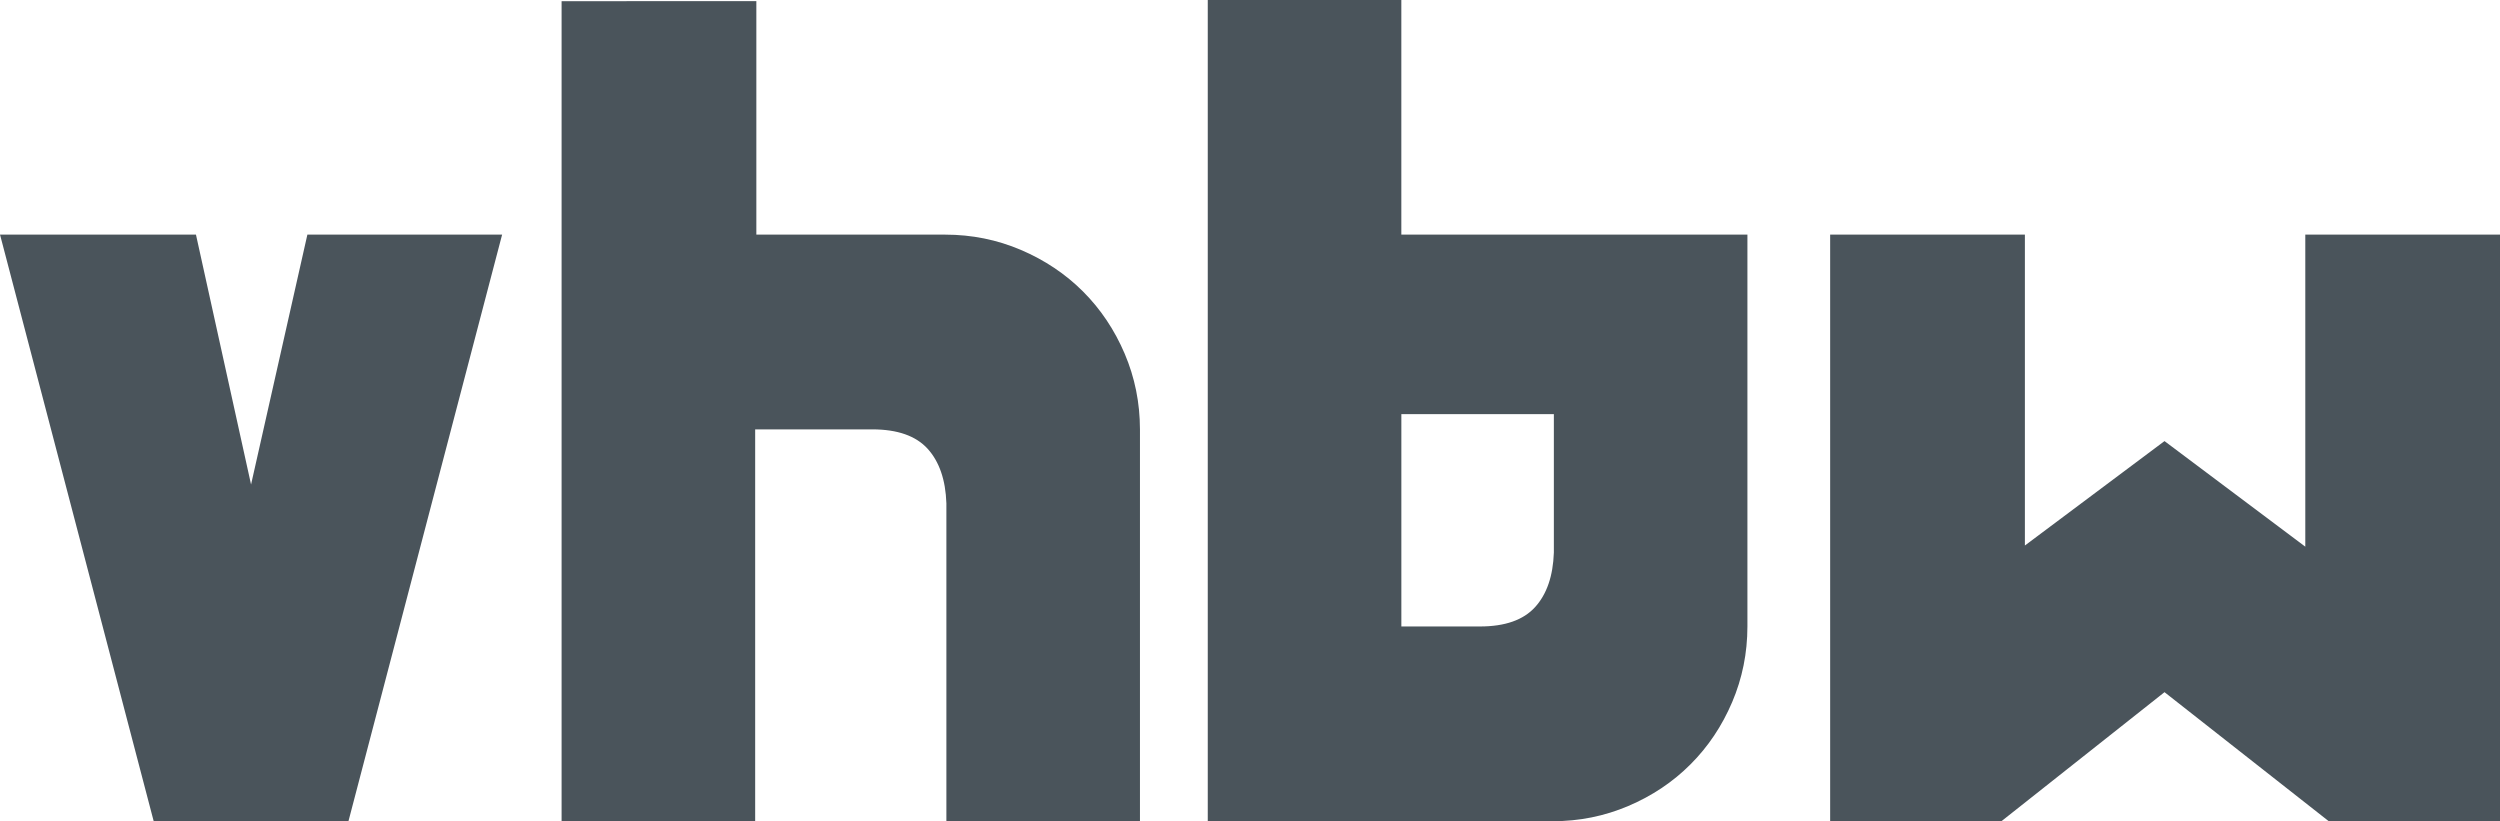 <?xml version="1.0" encoding="UTF-8" standalone="no"?>
<!-- Created with Inkscape (http://www.inkscape.org/) -->

<svg
   width="150.355mm"
   height="49.389mm"
   viewBox="0 0 150.355 49.389"
   version="1.1"
   id="svg1"
   inkscape:version="1.4 (86a8ad7, 2024-10-11)"
   sodipodi:docname="vhbw.svg"
   xmlns:inkscape="http://www.inkscape.org/namespaces/inkscape"
   xmlns:sodipodi="http://sodipodi.sourceforge.net/DTD/sodipodi-0.dtd"
   xmlns="http://www.w3.org/2000/svg"
   xmlns:svg="http://www.w3.org/2000/svg">
  <sodipodi:namedview
     id="namedview1"
     pagecolor="#ffffff"
     bordercolor="#666666"
     borderopacity="1.0"
     inkscape:showpageshadow="2"
     inkscape:pageopacity="0.0"
     inkscape:pagecheckerboard="0"
     inkscape:deskcolor="#d1d1d1"
     inkscape:document-units="mm"
     inkscape:zoom="0.72604517"
     inkscape:cx="-210.73069"
     inkscape:cy="61.290952"
     inkscape:window-width="2560"
     inkscape:window-height="1017"
     inkscape:window-x="-8"
     inkscape:window-y="-8"
     inkscape:window-maximized="1"
     inkscape:current-layer="layer1" />
  <defs
     id="defs1" />
  <g
     inkscape:label="Ebene 1"
     inkscape:groupmode="layer"
     id="layer1"
     transform="translate(-160.867,-132.292)">
    <path
       d="m 175.966,161.432 3.387,-15.029 h 11.712 l -9.242,35.278 h -11.713 l -9.242,-35.278 h 11.784 z m 30.389,-29.07 v 14.041 h 11.359 c 1.599,0.001 3.116,0.307 4.55,0.918 1.434,0.612 2.682,1.447 3.74,2.504 1.058,1.06 1.892,2.305 2.504,3.74 0.61,1.434 0.916,2.952 0.918,4.55 v 23.566 h -11.642 v -19.12 c -0.048,-1.411 -0.425,-2.504 -1.129,-3.281 -0.707,-0.774 -1.812,-1.163 -3.315,-1.165 h -7.056 v 23.566 h -11.642 v -49.319 z m 27.149,49.319 v -49.389 h 11.642 v 14.111 h 20.814 v 23.566 c -10e-4,1.6 -0.307,3.117 -0.918,4.552 -0.612,1.435 -1.446,2.682 -2.504,3.739 -1.058,1.06 -2.305,1.895 -3.74,2.505 -1.436,0.612 -2.953,0.917 -4.55,0.917 z m 16.369,-11.712 c 1.505,0 2.61,-0.387 3.317,-1.164 0.704,-0.774 1.08,-1.869 1.129,-3.281 v -8.325 h -9.172 v 12.77 z m 41.172,3.951 -9.808,7.761 h -10.301 v -35.278 h 11.712 v 18.697 l 8.397,-6.28 8.467,6.35 v -18.767 h 11.712 v 35.278 h -10.301 z"
       style="fill:#4a545b;fill-rule:evenodd;stroke-width:0.353"
       id="path1" />
  </g>
</svg>
